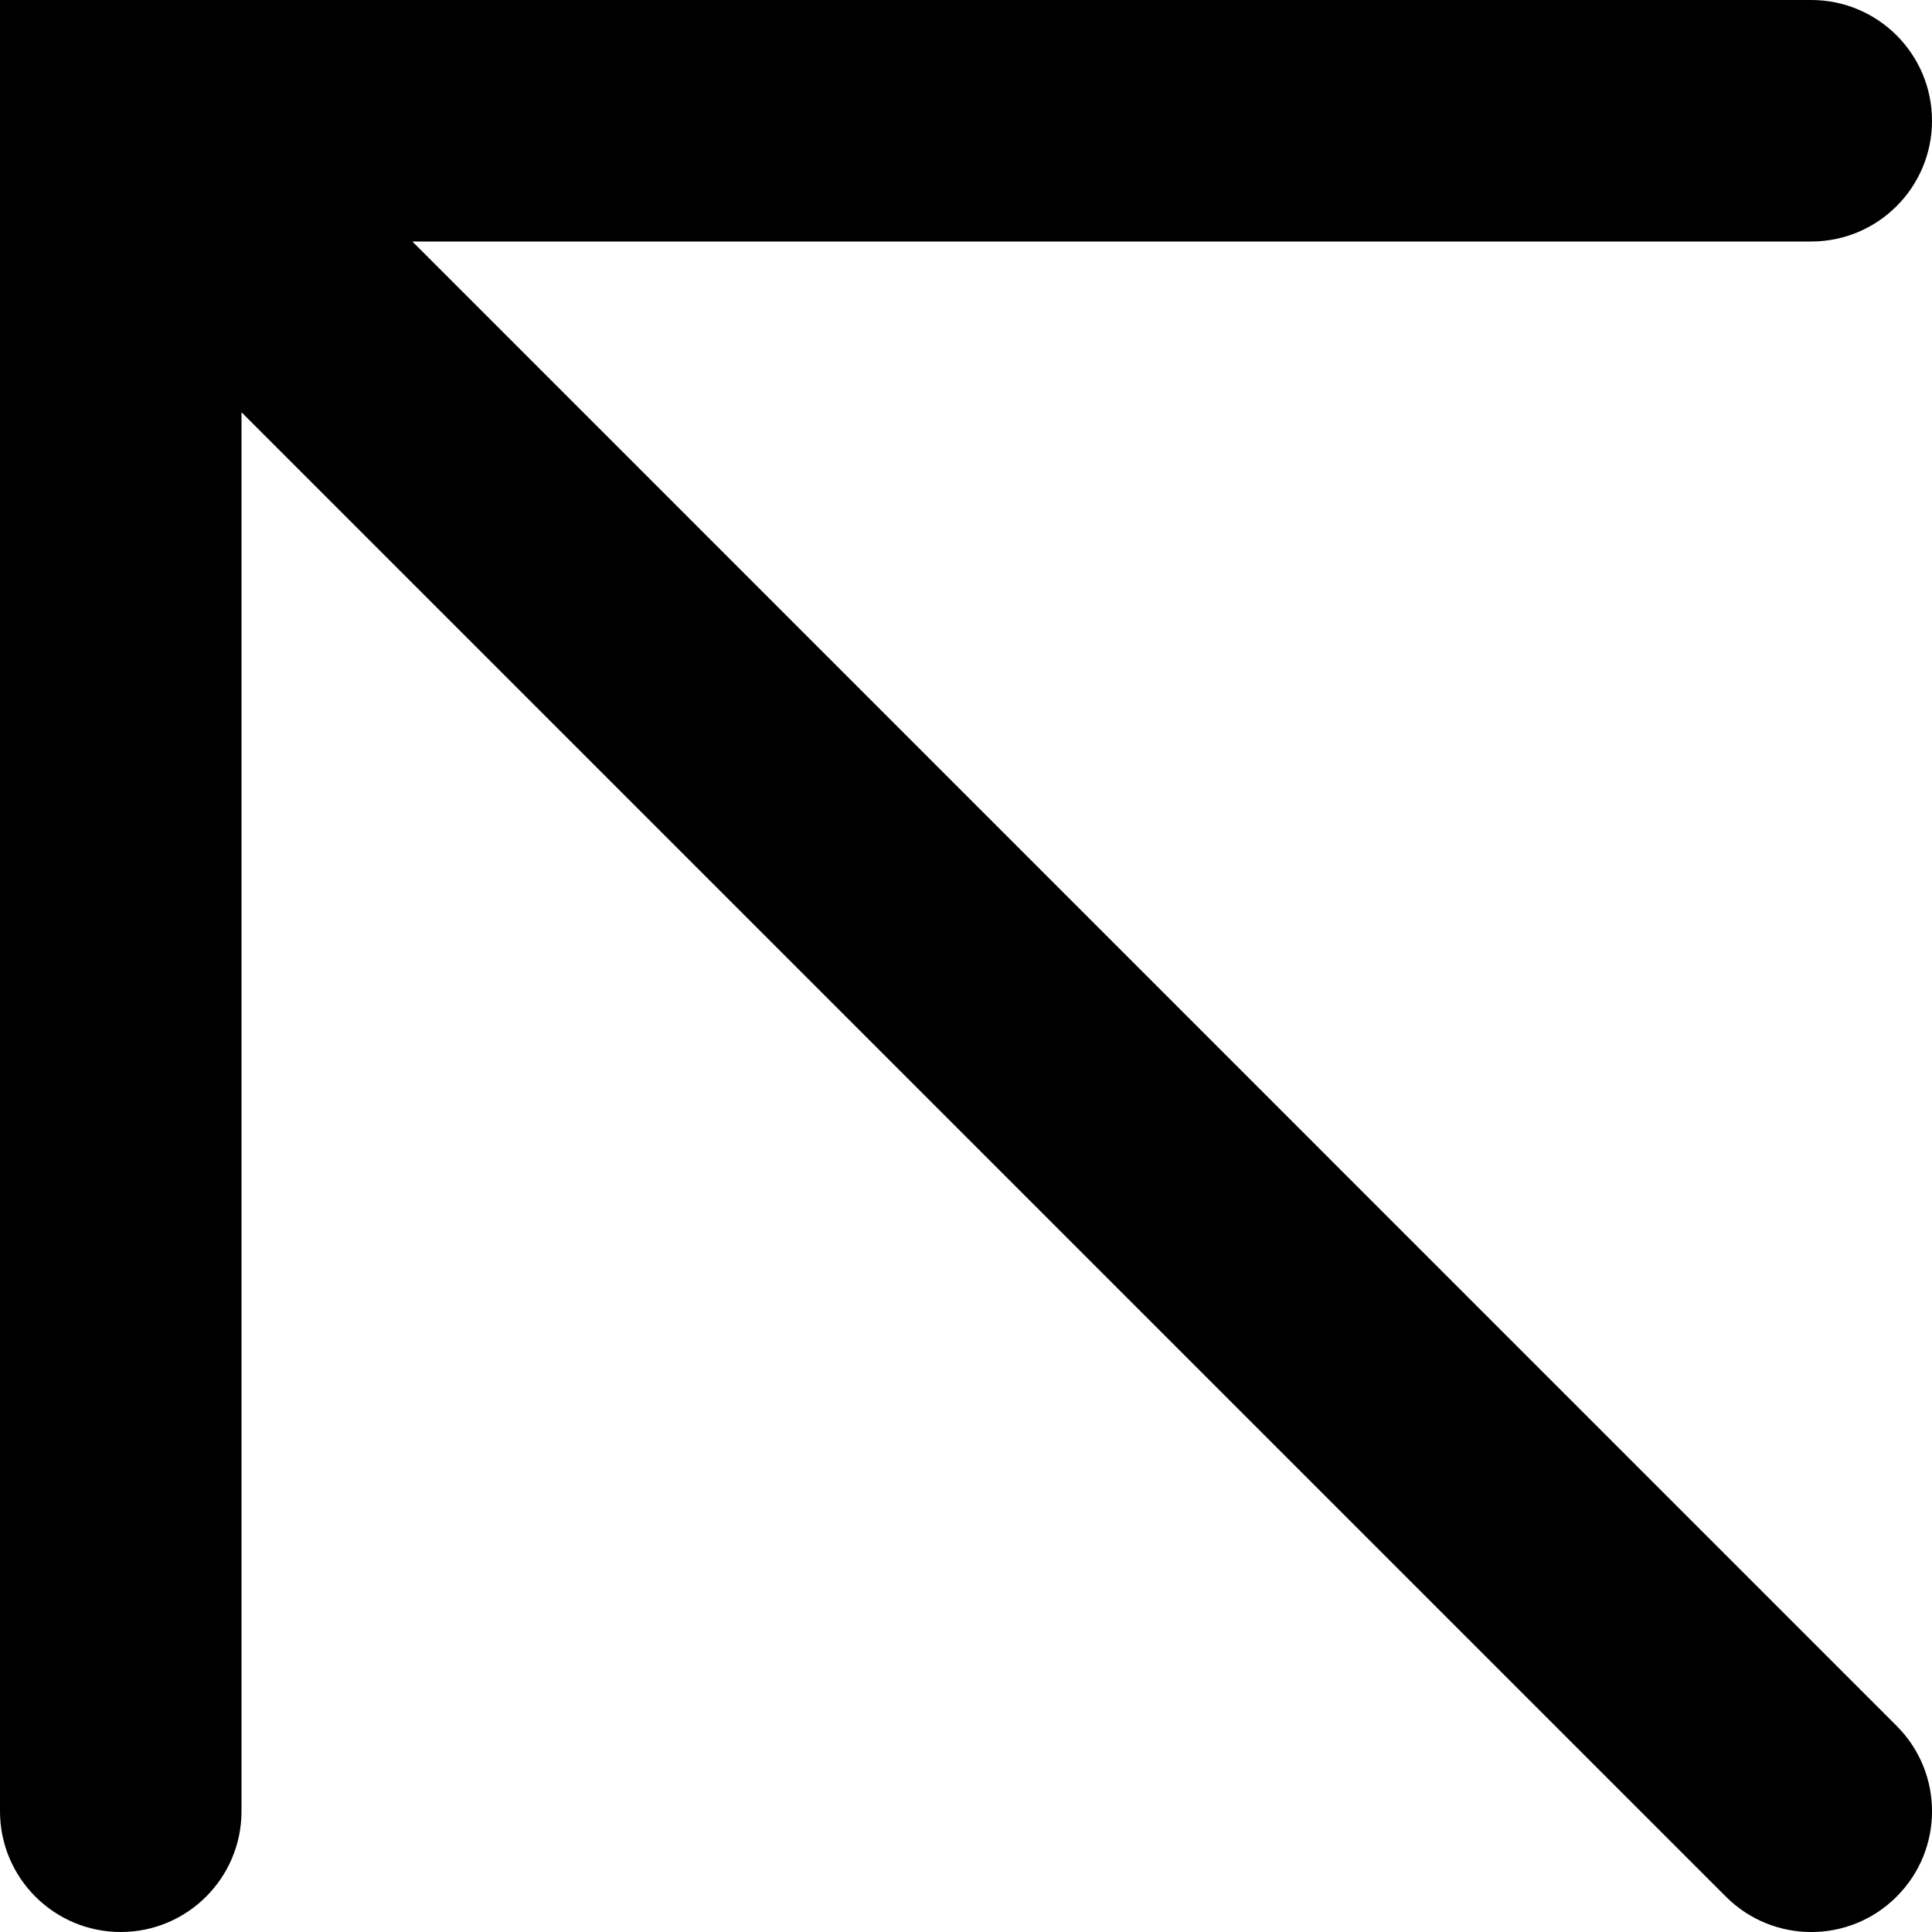 <?xml version="1.0" encoding="utf-8"?>
<svg fill="#000" width="16px" height="16px" viewBox="0 0 16 16" version="1.1" xmlns:xlink="http://www.w3.org/1999/xlink" xmlns="http://www.w3.org/2000/svg">
  <path d="M2 15C2 15.552 1.552 16 1 16C0.448 16 0 15.552 0 15L0 0L15 0C15.552 0 16 0.448 16 1C16 1.552 15.552 2 15 2L3.415 2L15.707 14.293C16.098 14.683 16.098 15.317 15.707 15.707C15.317 16.098 14.684 16.098 14.293 15.707L2 3.414L2 15L2 15Z" id="Path-1" fill="#000000" fill-rule="evenodd" stroke="none" />
</svg>